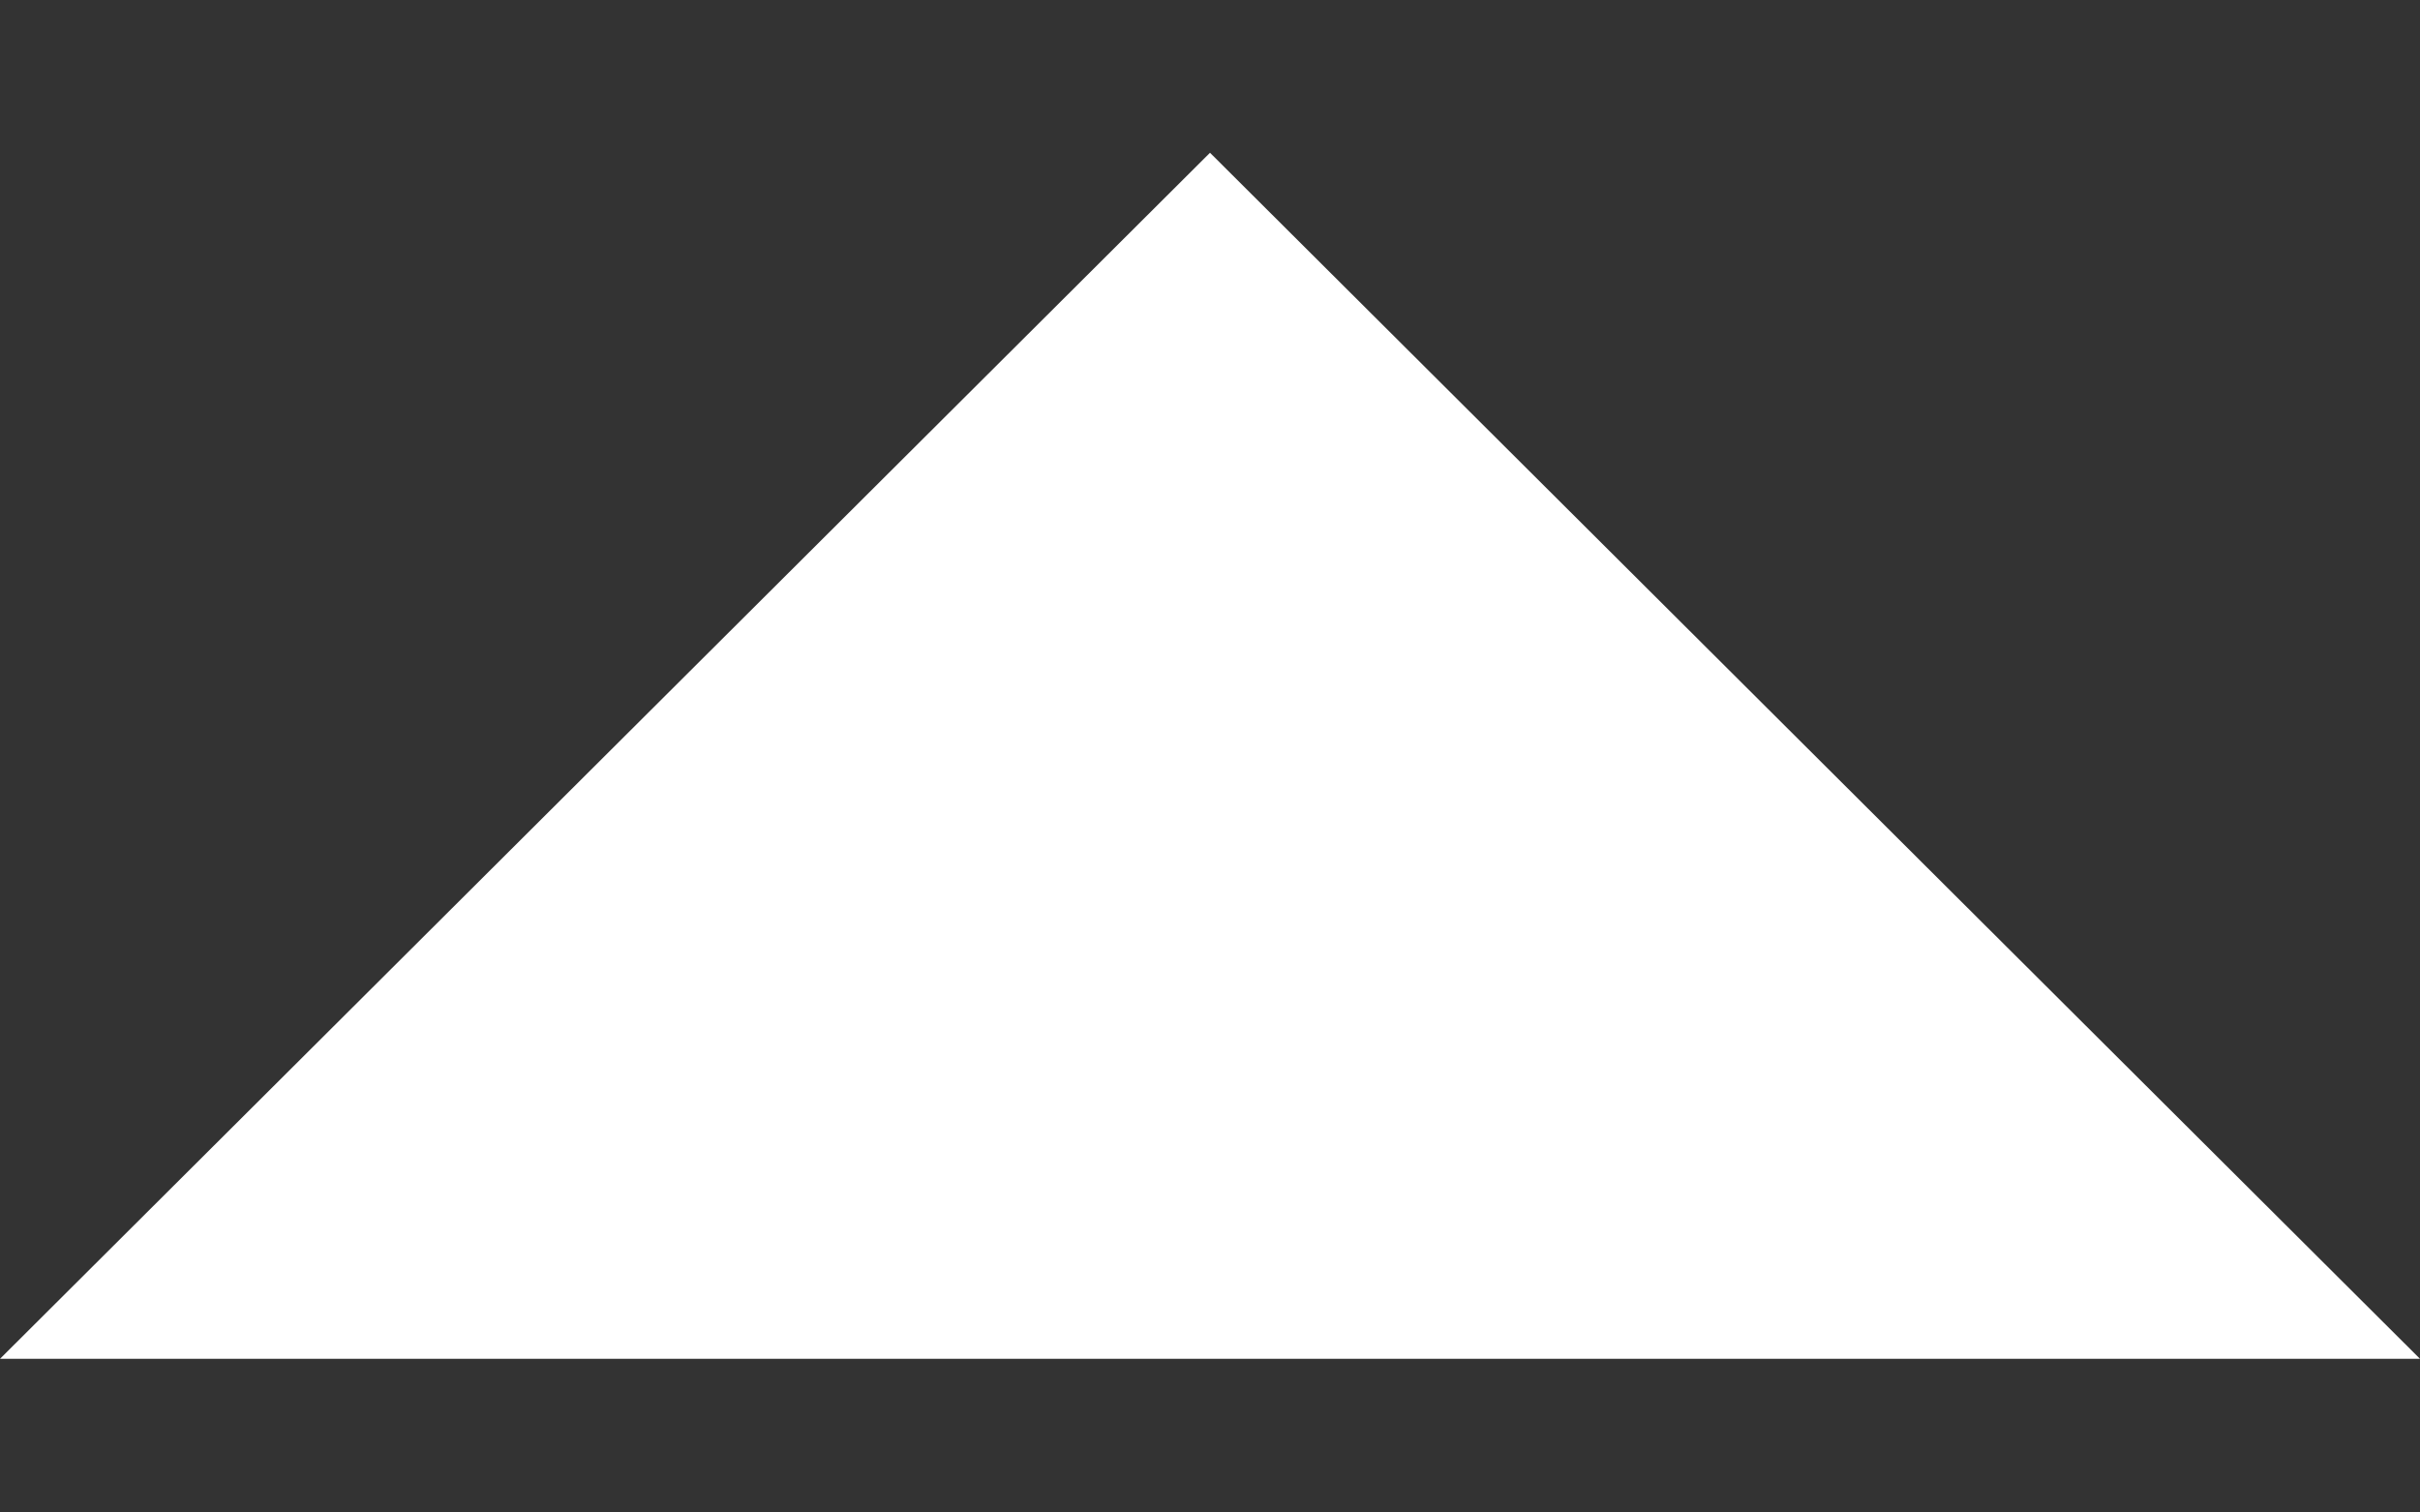 <svg width="8" height="5" viewBox="0 0 8 5" fill="none" xmlns="http://www.w3.org/2000/svg">
<rect x="0" y="0" width="8" height="5" fill="#333333" stroke="none"/>
<path d="M8 4.492L4 0.505L1.74449e-07 4.492L8 4.492Z" fill="white"/>
</svg>
